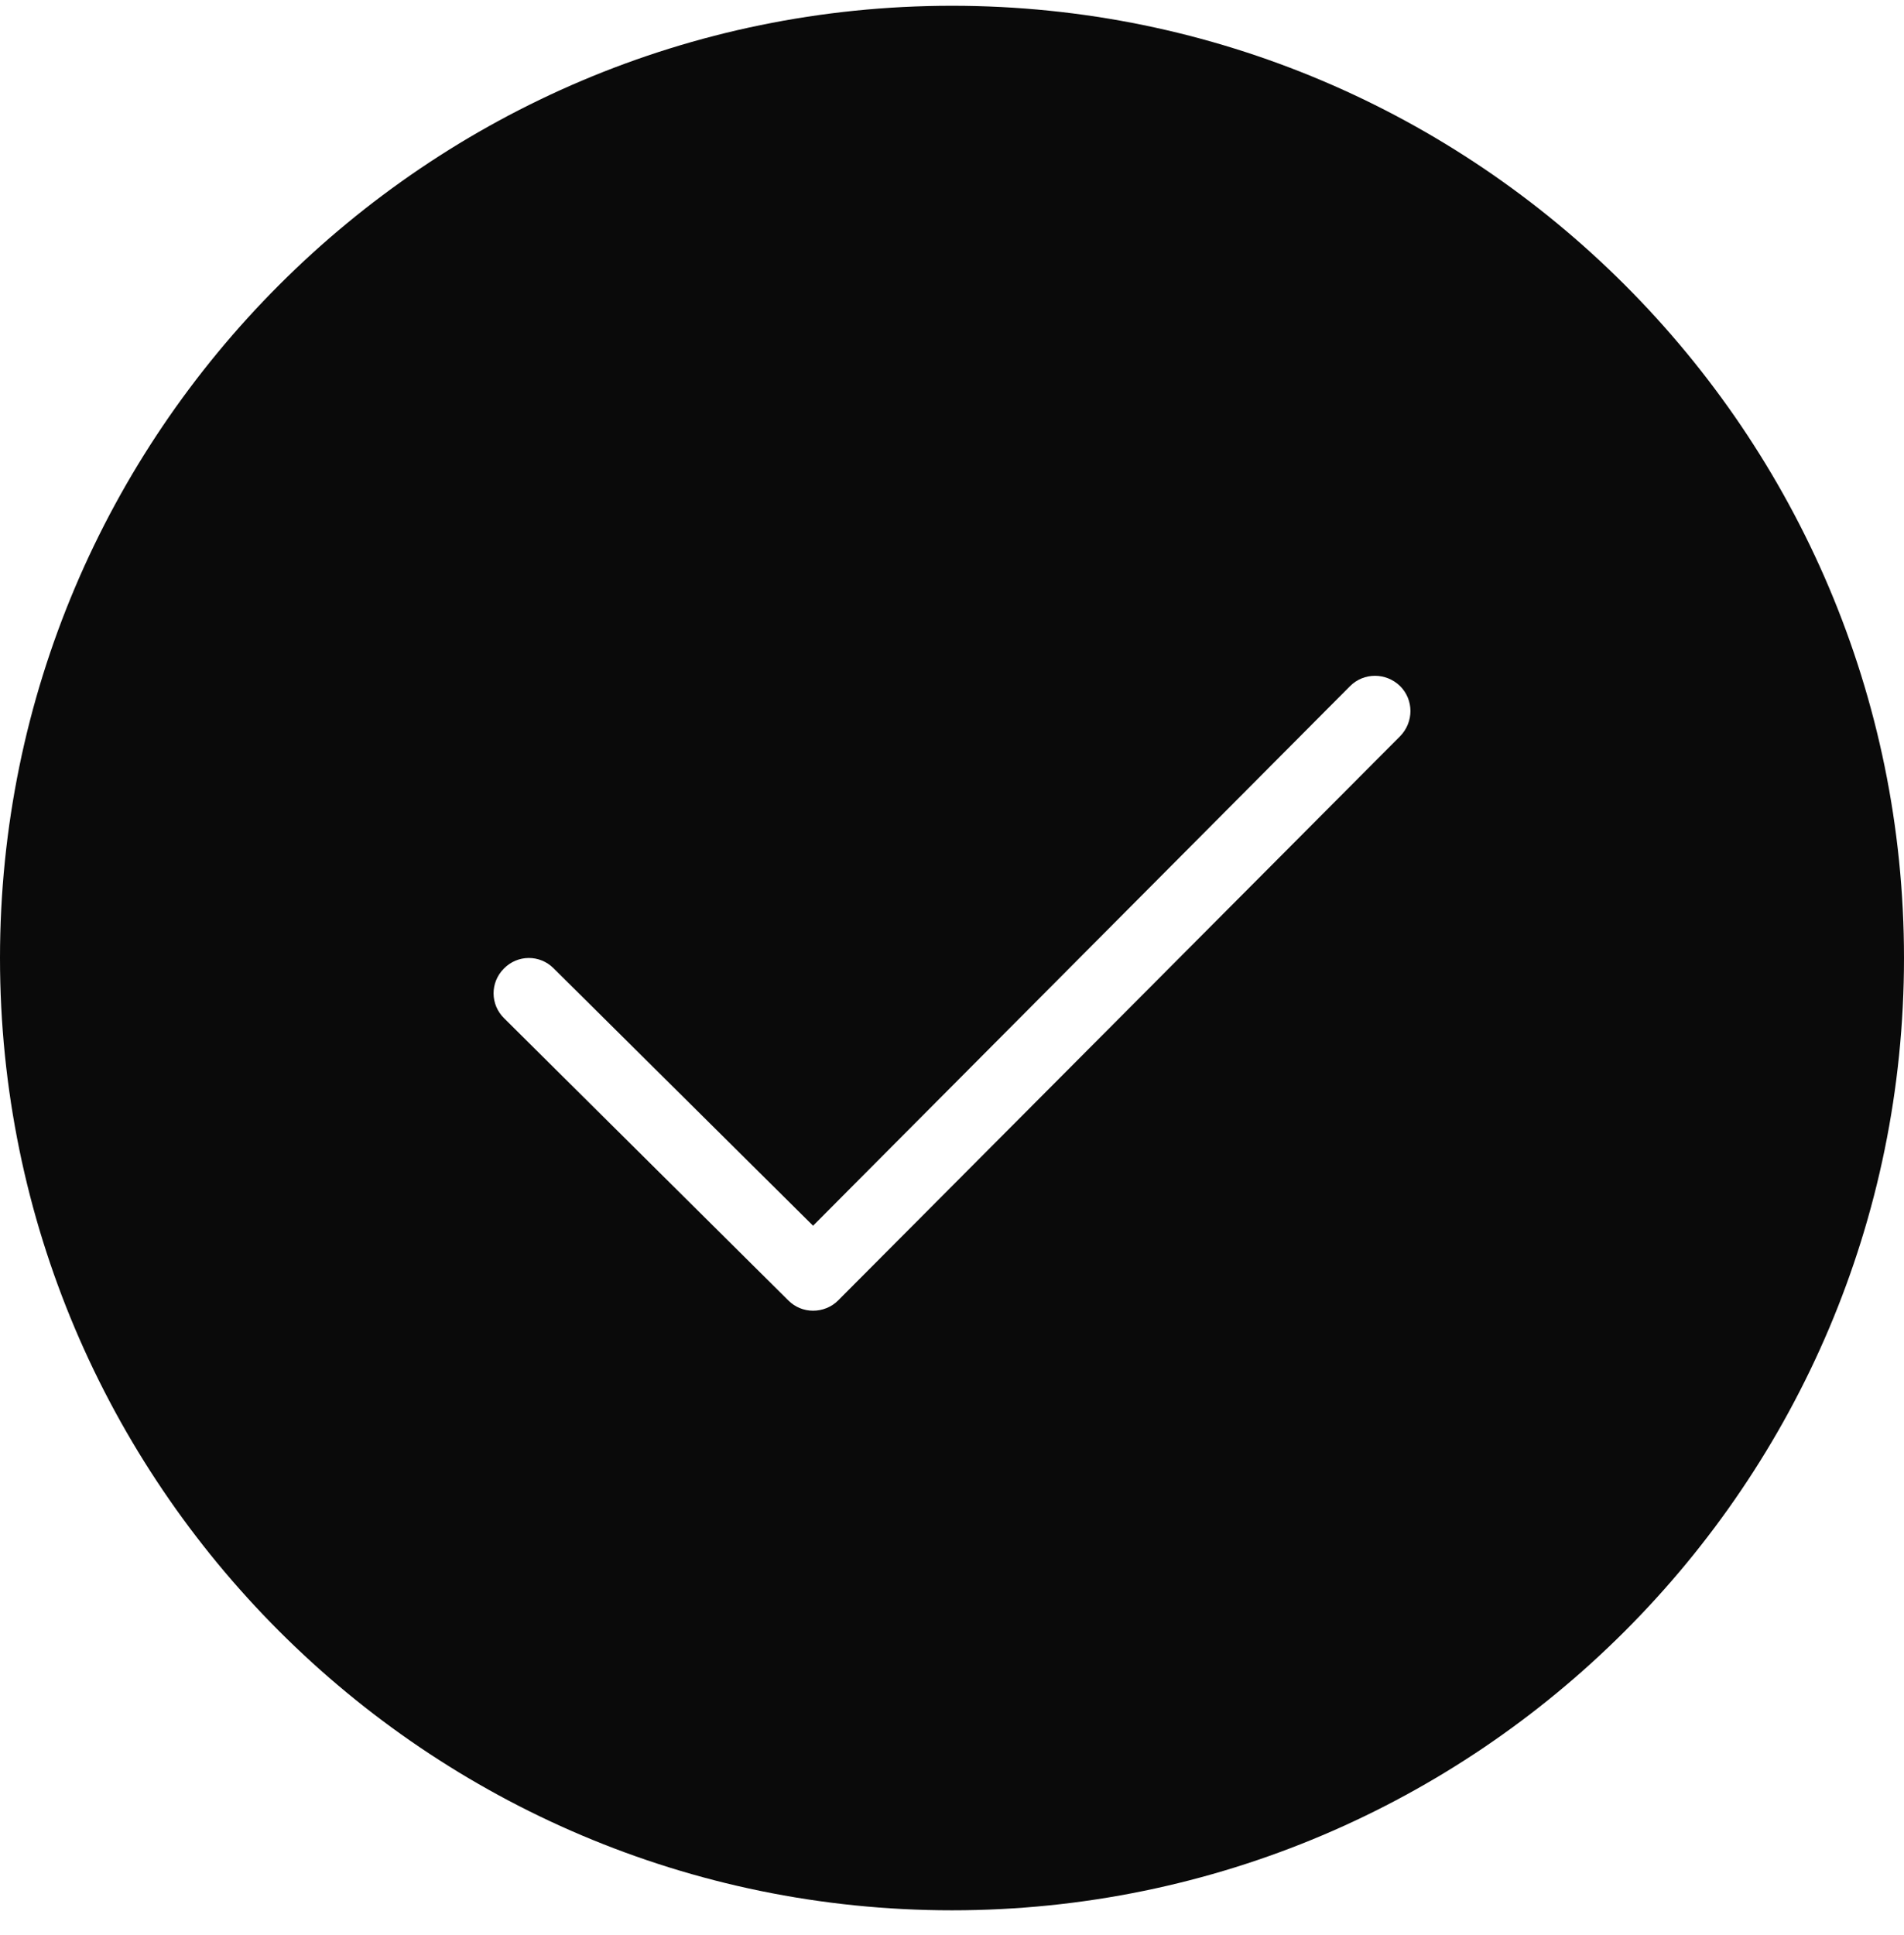 <?xml version="1.0" encoding="UTF-8"?> <svg xmlns="http://www.w3.org/2000/svg" width="62" height="63" viewBox="0 0 62 63" fill="none"><path d="M31 0.188C13.904 0.188 0 14.092 0 31.189C0 48.285 13.904 62.188 31 62.188C48.096 62.188 62 48.285 62 31.189C62 14.092 48.096 0.188 31 0.188ZM45.593 23.966L27.291 42.336C27.073 42.554 26.775 42.669 26.476 42.669C26.178 42.669 25.891 42.554 25.672 42.336L16.418 33.151C15.959 32.703 15.959 31.98 16.407 31.532C16.855 31.073 17.578 31.073 18.026 31.521L26.476 39.902L43.962 22.336C44.41 21.888 45.133 21.888 45.593 22.336C46.04 22.784 46.04 23.507 45.593 23.966Z" fill="#0A0A0A"></path></svg> 